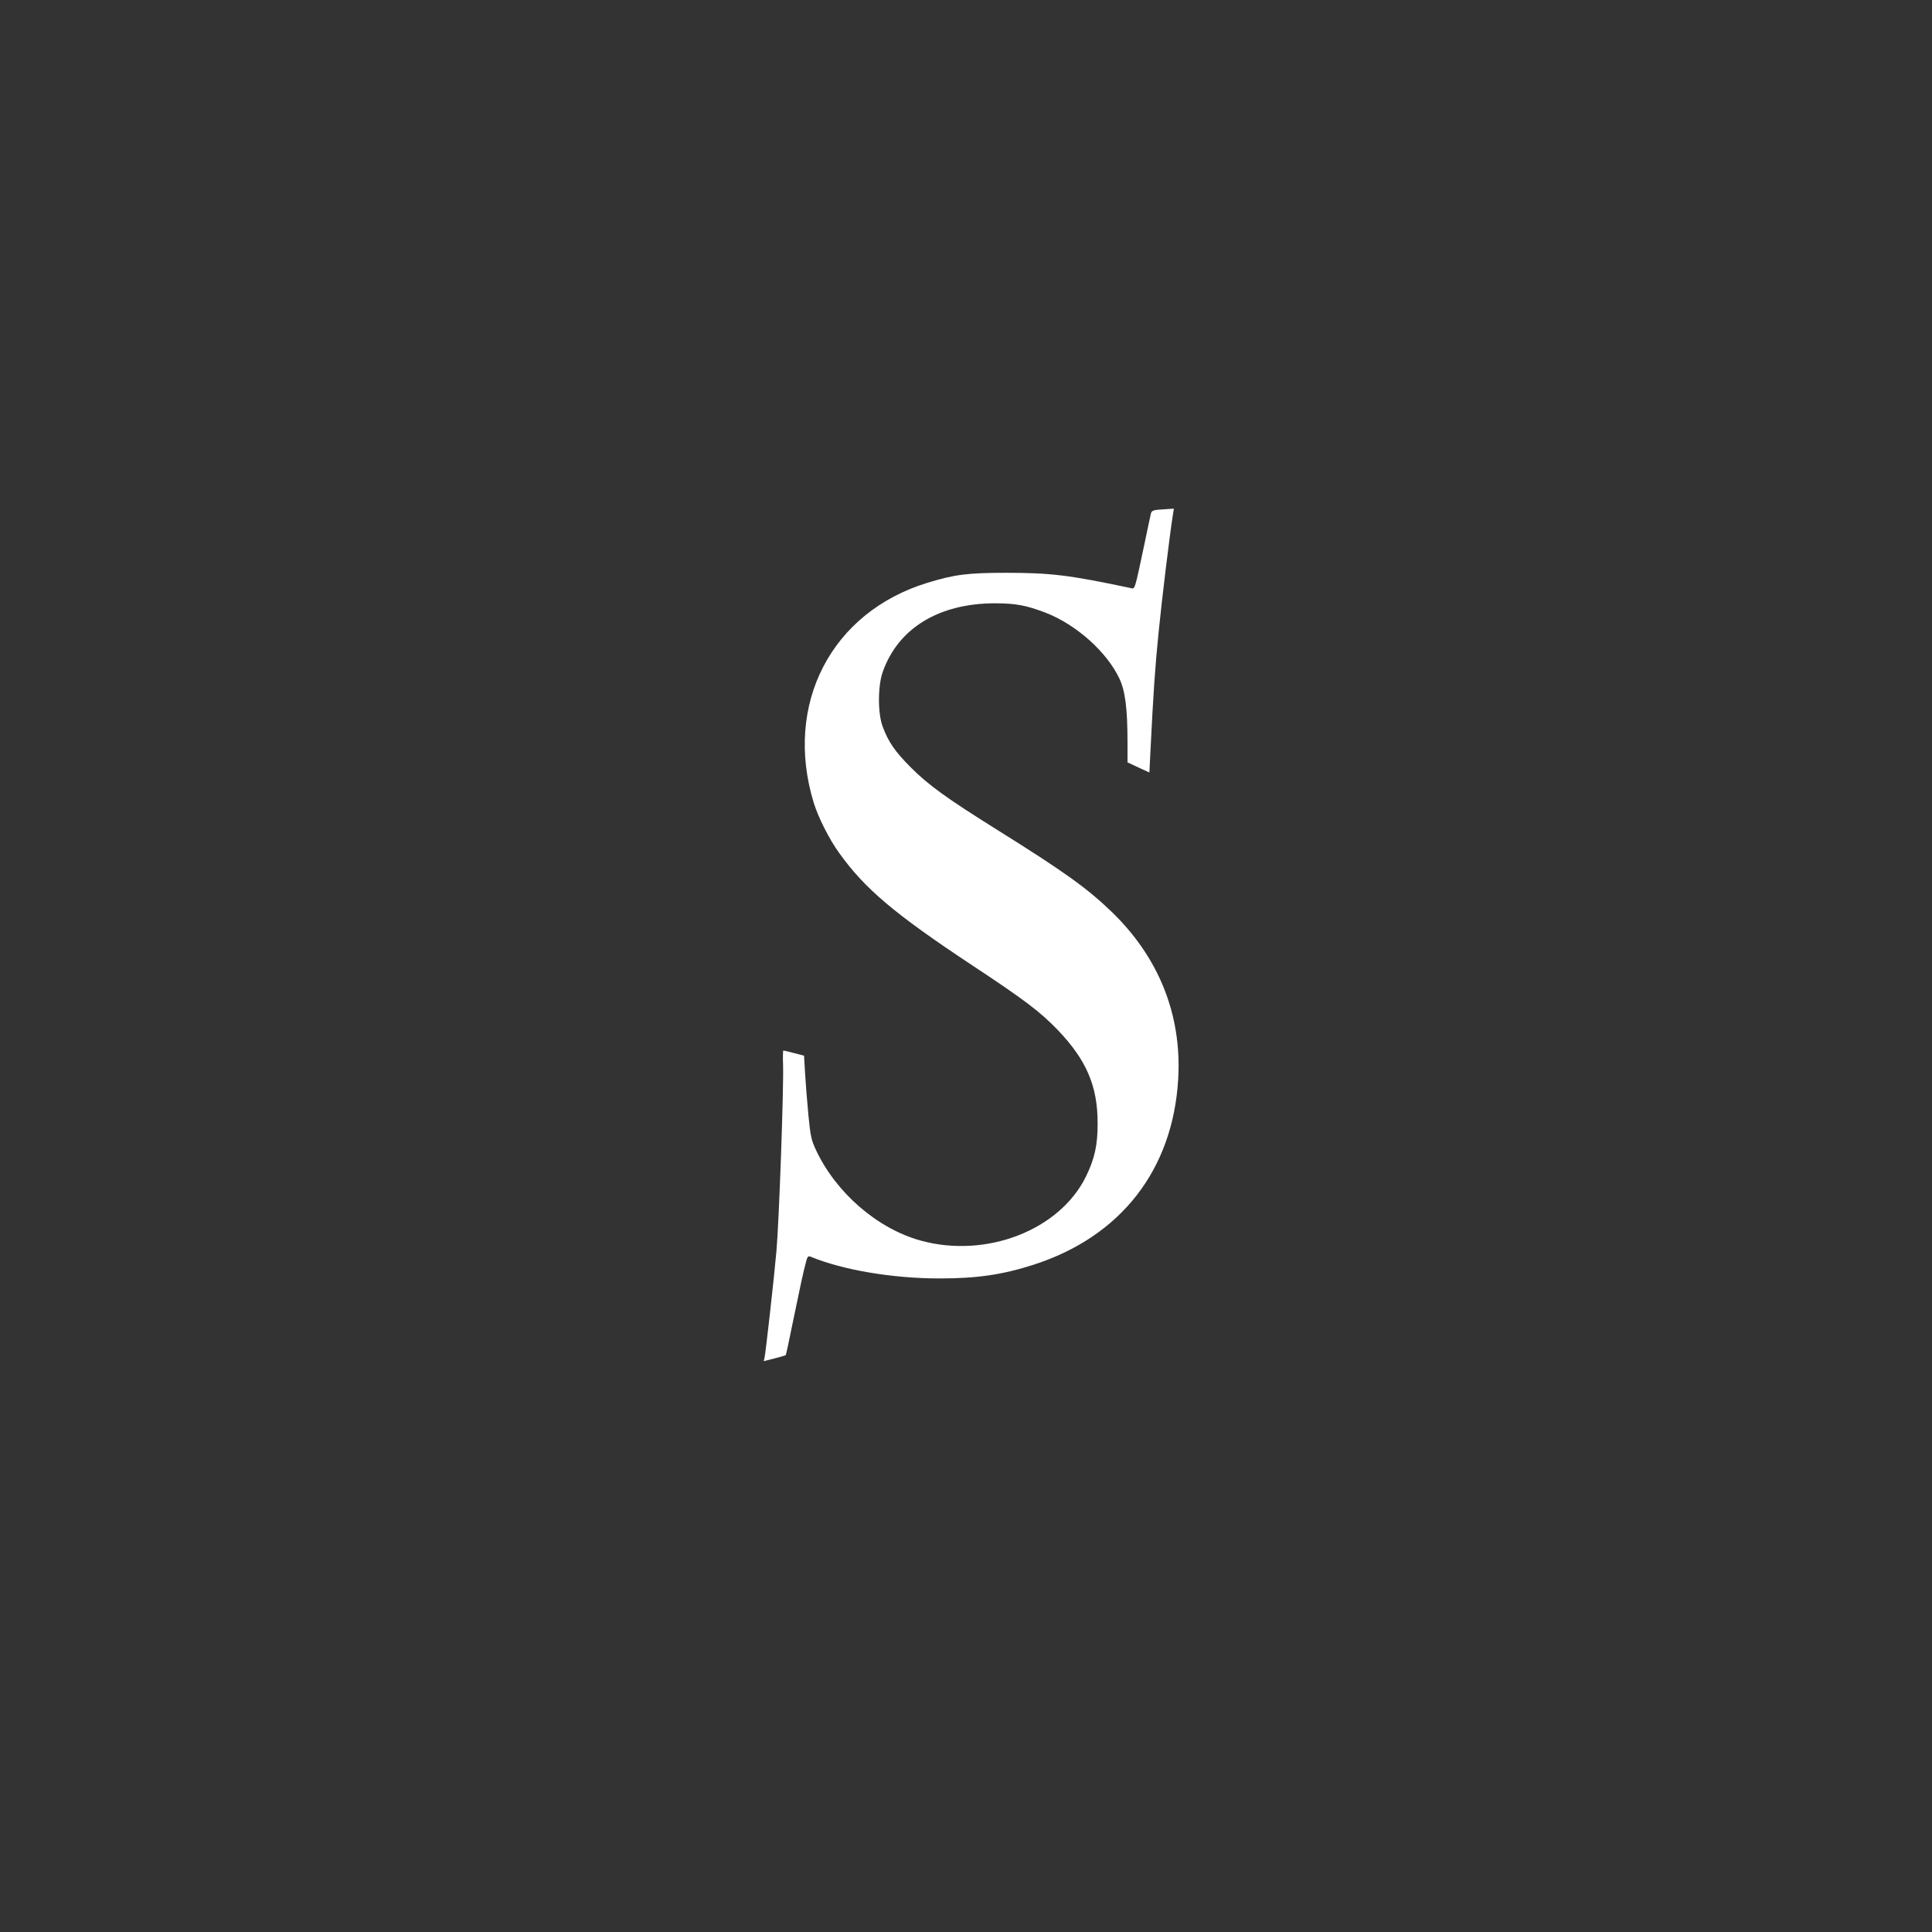 <?xml version="1.0" standalone="no"?>
<!DOCTYPE svg PUBLIC "-//W3C//DTD SVG 20010904//EN"
 "http://www.w3.org/TR/2001/REC-SVG-20010904/DTD/svg10.dtd">
<svg version="1.0" xmlns="http://www.w3.org/2000/svg"
 width="1280pt" height="1280pt" viewBox="0 0 1280 1280"
 preserveAspectRatio="xMidYMid meet">
<rect x="0" y="0" width="1280" height="1280" fill="#333333" stroke="none"/>
<g transform="translate(0,1280) scale(0.1,-0.1)"
fill="#ffffff" stroke="none">
<path d="M7673 9423 c-34 -3 -44 -9 -48 -26 -3 -12 -23 -105 -44 -207 -65
-307 -61 -293 -90 -286 -402 85 -527 101 -821 101 -260 0 -345 -11 -525 -66
-638 -195 -953 -804 -754 -1457 30 -97 102 -241 168 -332 171 -239 366 -404
886 -748 342 -226 445 -304 561 -424 191 -199 266 -372 266 -618 1 -145 -20
-239 -78 -356 -175 -355 -661 -543 -1095 -423 -286 79 -561 317 -693 600 -31
66 -36 90 -50 229 -8 85 -18 209 -22 276 l-7 120 -66 17 c-36 10 -68 17 -71
17 -3 0 -4 -44 -2 -97 5 -150 -27 -1047 -44 -1233 -16 -181 -71 -672 -79 -706
l-5 -22 71 18 c39 10 73 20 75 22 2 3 24 105 49 229 47 227 67 323 86 392 8
31 14 37 27 32 214 -89 545 -145 857 -145 246 0 414 24 620 90 581 186 927
631 961 1234 24 424 -129 805 -444 1108 -164 157 -311 262 -752 538 -338 211
-458 298 -575 415 -104 104 -150 170 -187 271 -33 87 -33 271 1 364 102 288
371 452 741 453 138 0 209 -13 339 -63 201 -78 404 -259 487 -435 39 -82 54
-200 54 -423 l0 -133 73 -34 72 -33 7 141 c19 385 31 562 54 787 22 224 73
640 93 768 l8 52 -31 -2 c-17 -1 -50 -3 -73 -5z"/>
</g>
</svg>
